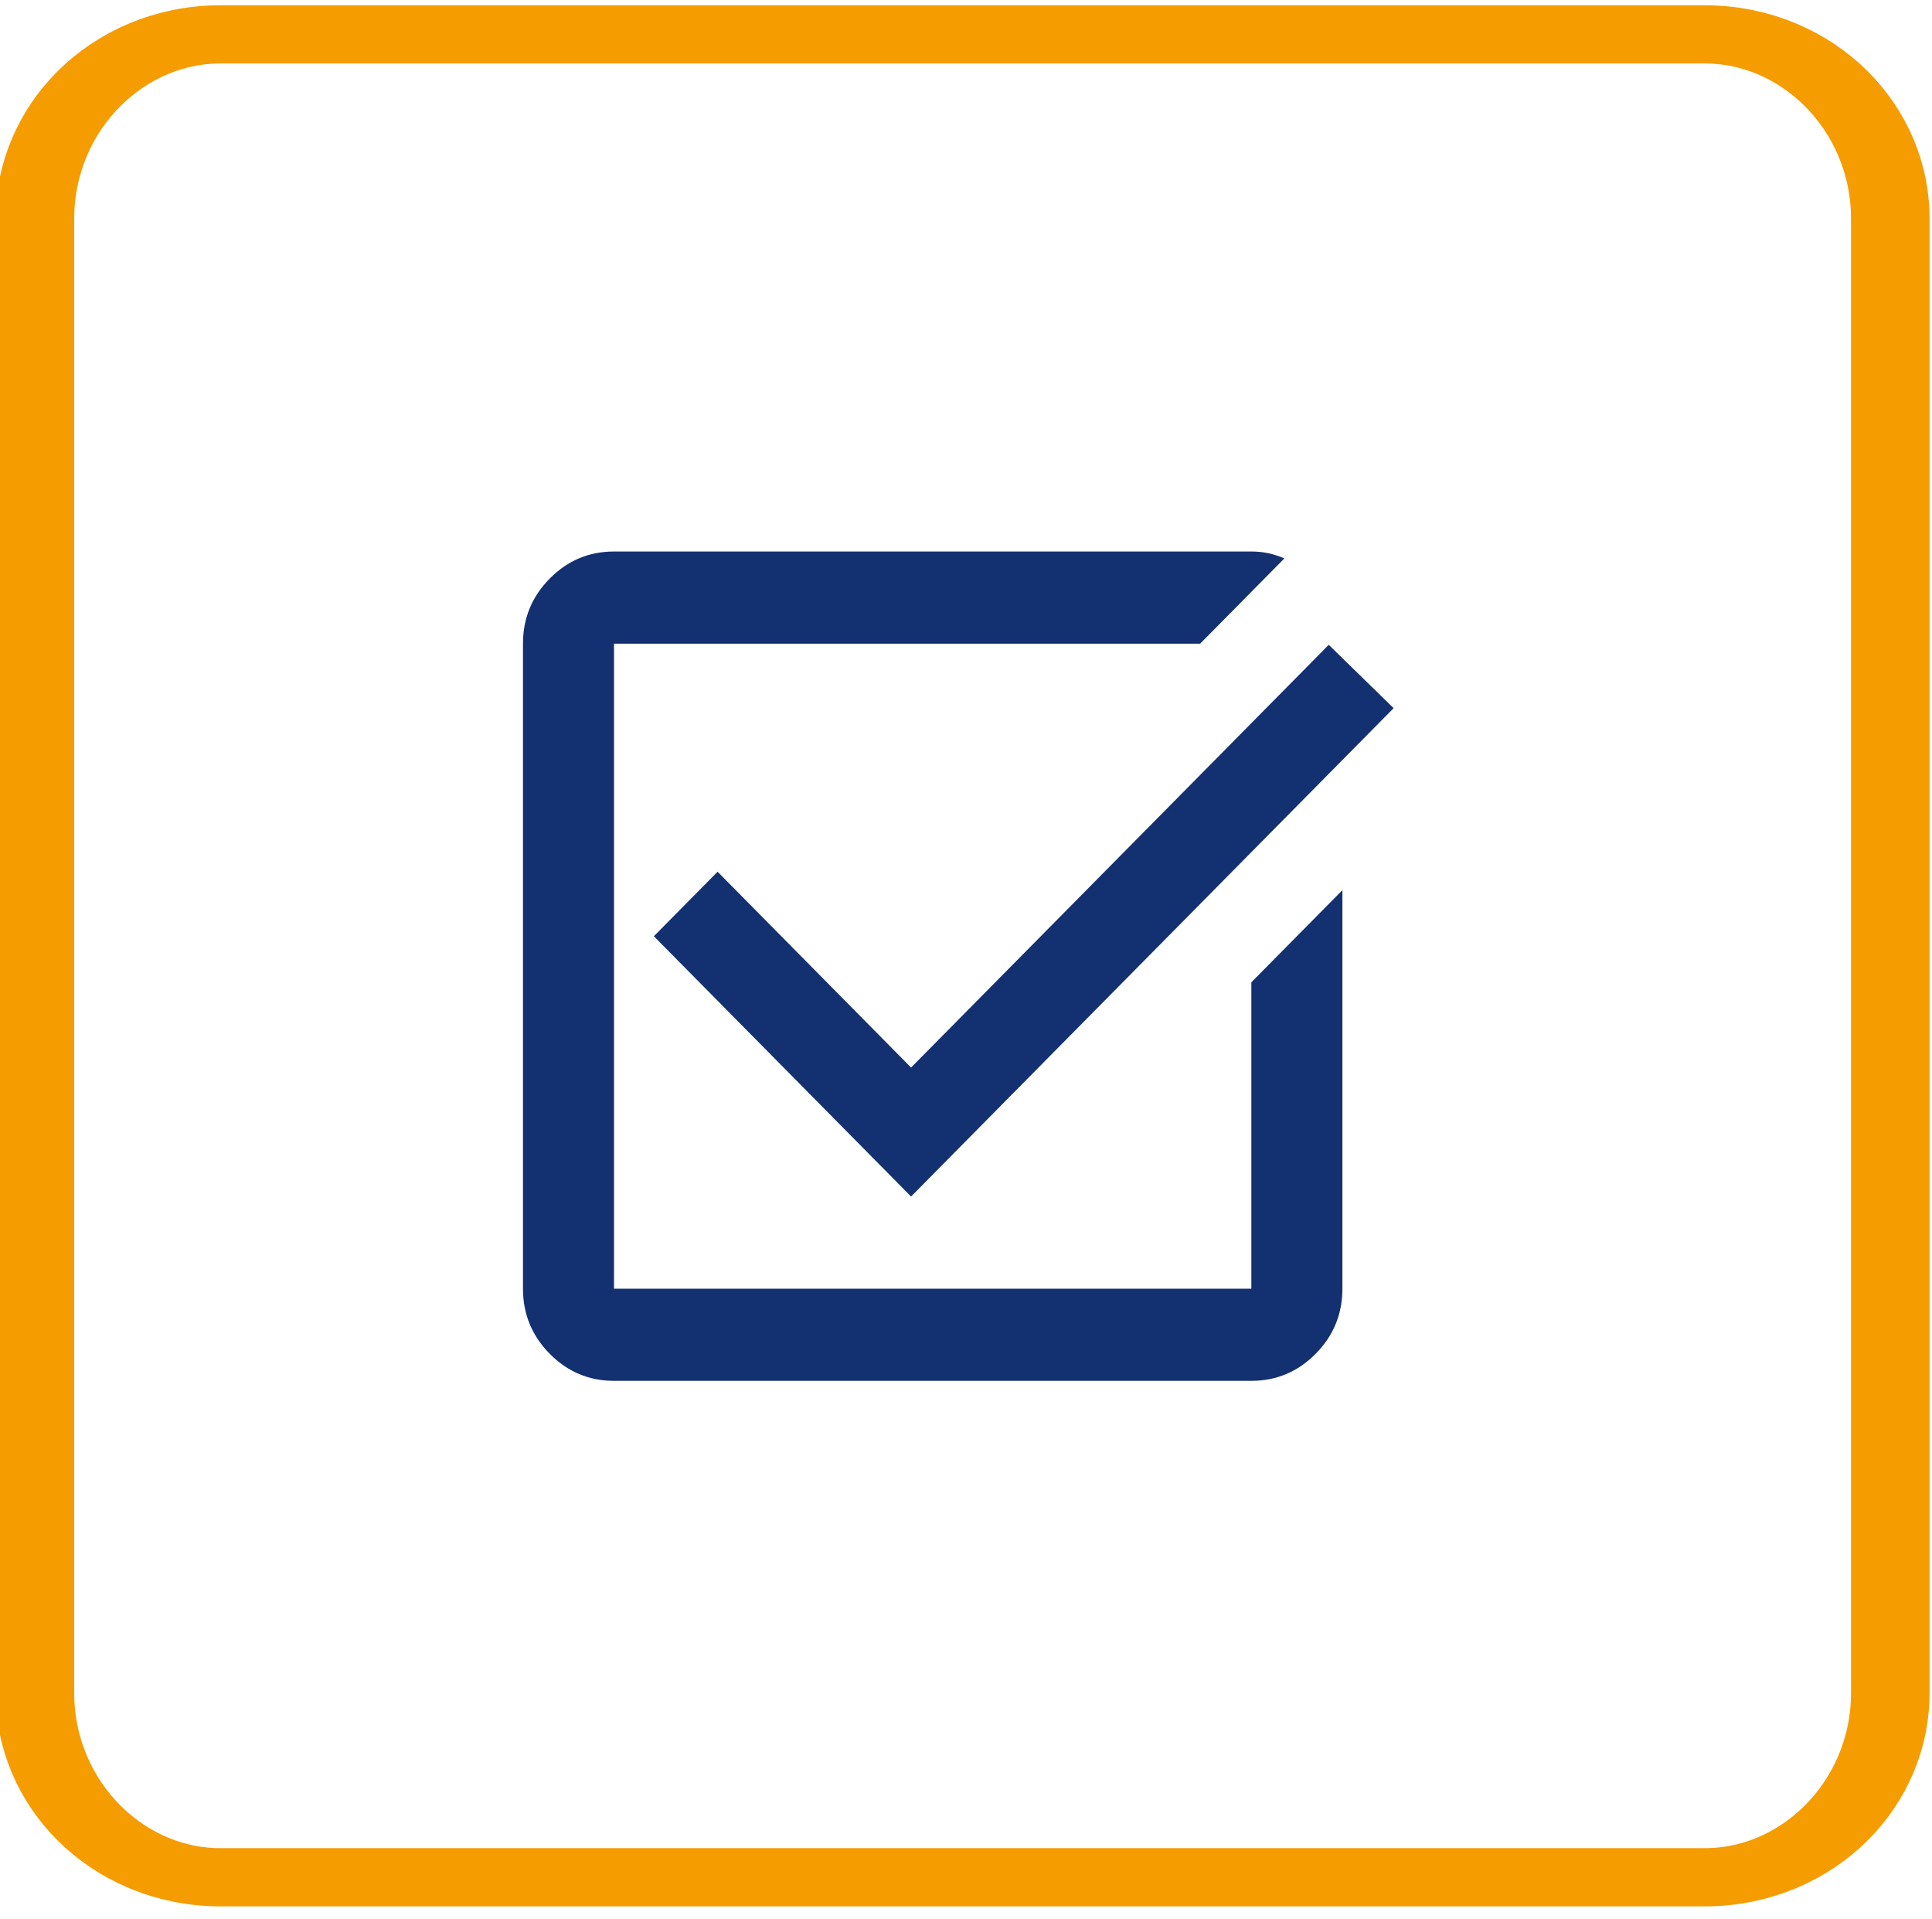 <svg width="145" height="144" xmlns="http://www.w3.org/2000/svg" xmlns:xlink="http://www.w3.org/1999/xlink" xml:space="preserve" overflow="hidden"><g transform="translate(-2956 -1976)"><path d="M154.959 121.09 154.959 231.732C154.959 239.365 150.333 245.562 144.637 245.562L62.059 245.562C56.362 245.562 51.737 239.365 51.737 231.732L51.737 121.09C51.737 113.457 56.362 107.26 62.059 107.26L144.637 107.26C150.333 107.26 154.959 113.457 154.959 121.09Z" stroke="#F59C00" stroke-width="4.369" stroke-linecap="round" stroke-linejoin="round" stroke-miterlimit="1.5" fill="none" fill-rule="evenodd" transform="matrix(1.349 0 0 1 2888.83 1871.32)"/><g><g><g><path d="M17.083-10.25C15.204-10.25 13.595-10.919 12.257-12.257 10.919-13.595 10.25-15.204 10.25-17.083L10.25-64.916C10.25-66.796 10.919-68.404 12.257-69.743 13.595-71.081 15.204-71.75 17.083-71.75L64.916-71.75C65.372-71.75 65.799-71.707 66.198-71.622 66.596-71.536 66.995-71.408 67.394-71.237L61.073-64.916 17.083-64.916 17.083-17.083 64.916-17.083 64.916-39.804 71.75-46.637 71.75-17.083C71.75-15.204 71.081-13.595 69.743-12.257 68.404-10.919 66.796-10.25 64.916-10.25L17.083-10.25ZM39.377-23.917 20.073-43.221 24.856-48.004 39.377-33.483 70.725-64.831 75.594-60.133 39.377-23.917Z" fill="#133070" transform="matrix(1 0 0 1.012 2985 2090)"/></g></g></g></g></svg>